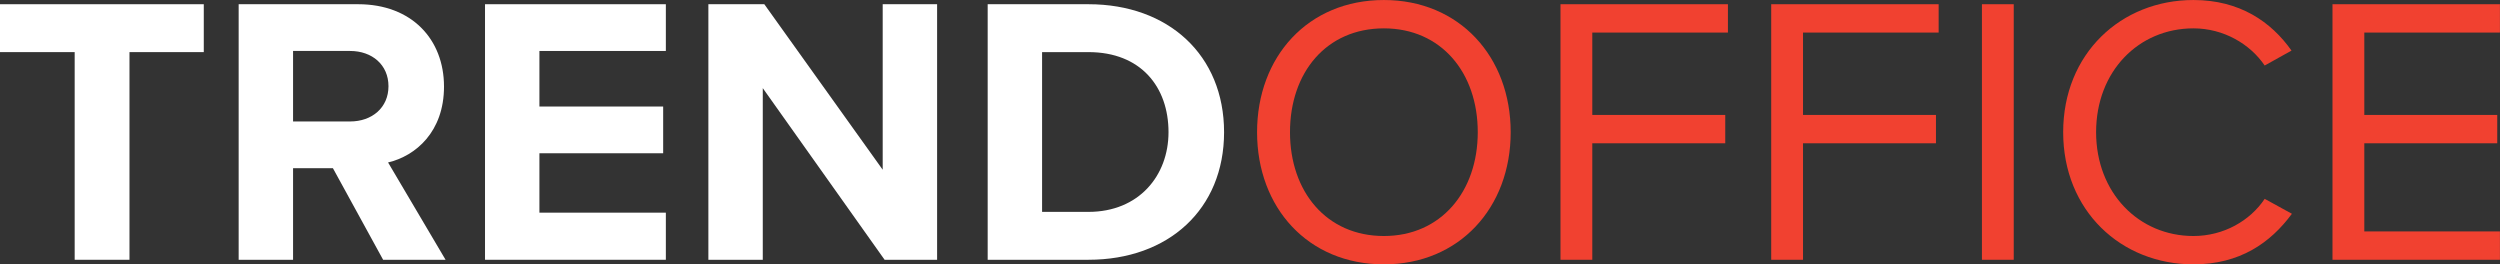 <svg xmlns="http://www.w3.org/2000/svg" xmlns:xlink="http://www.w3.org/1999/xlink" zoomAndPan="magnify" preserveAspectRatio="xMidYMid meet" version="1.0" viewBox="30.2 168.83 313.21 33.12"><rect x="30.2" y="168.83" width="313.21" height="33.12" fill="#333333" stroke="none"/><defs><g/></defs><g fill="#ffffff" fill-opacity="1"><g transform="translate(28.996, 201.375)"><g><path d="M 17.426 0 L 17.426 -26.016 L 26.734 -26.016 L 26.734 -32.016 L 1.199 -32.016 L 1.199 -26.016 L 10.559 -26.016 L 10.559 0 Z M 17.426 0 "/></g></g></g><g fill="#ffffff" fill-opacity="1"><g transform="translate(56.932, 201.375)"><g><path d="M 29.09 0 L 21.887 -12.191 C 25.344 -13.008 28.895 -16.031 28.895 -21.695 C 28.895 -27.648 24.816 -32.016 18.145 -32.016 L 3.168 -32.016 L 3.168 0 L 9.984 0 L 9.984 -11.473 L 14.977 -11.473 L 21.266 0 Z M 21.938 -21.742 C 21.938 -19.055 19.871 -17.328 17.137 -17.328 L 9.984 -17.328 L 9.984 -26.16 L 17.137 -26.16 C 19.871 -26.16 21.938 -24.434 21.938 -21.742 Z M 21.938 -21.742 "/></g></g></g><g fill="#ffffff" fill-opacity="1"><g transform="translate(87.796, 201.375)"><g><path d="M 25.824 0 L 25.824 -5.902 L 9.984 -5.902 L 9.984 -13.344 L 25.488 -13.344 L 25.488 -19.199 L 9.984 -19.199 L 9.984 -26.16 L 25.824 -26.16 L 25.824 -32.016 L 3.168 -32.016 L 3.168 0 Z M 25.824 0 "/></g></g></g><g fill="#ffffff" fill-opacity="1"><g transform="translate(115.78, 201.375)"><g><path d="M 31.824 0 L 31.824 -32.016 L 25.008 -32.016 L 25.008 -11.281 L 10.176 -32.016 L 3.168 -32.016 L 3.168 0 L 9.984 0 L 9.984 -21.504 L 25.246 0 Z M 31.824 0 "/></g></g></g><g fill="#ffffff" fill-opacity="1"><g transform="translate(150.772, 201.375)"><g><path d="M 15.793 0 C 25.824 0 32.785 -6.336 32.785 -15.984 C 32.785 -25.633 25.824 -32.016 15.793 -32.016 L 3.168 -32.016 L 3.168 0 Z M 9.984 -26.016 L 15.793 -26.016 C 22.367 -26.016 25.824 -21.648 25.824 -15.984 C 25.824 -10.559 22.129 -6 15.793 -6 L 9.984 -6 Z M 9.984 -26.016 "/></g></g></g><g fill="#f14130" fill-opacity="1"><g transform="translate(185.242, 201.375)"><g><path d="M 2.449 -15.984 C 2.449 -6.527 8.832 0.574 18.336 0.574 C 27.793 0.574 34.223 -6.527 34.223 -15.984 C 34.223 -25.441 27.793 -32.543 18.336 -32.543 C 8.832 -32.543 2.449 -25.441 2.449 -15.984 Z M 30.098 -15.984 C 30.098 -8.543 25.488 -2.977 18.336 -2.977 C 11.137 -2.977 6.574 -8.543 6.574 -15.984 C 6.574 -23.473 11.137 -28.992 18.336 -28.992 C 25.488 -28.992 30.098 -23.473 30.098 -15.984 Z M 30.098 -15.984 "/></g></g></g><g fill="#f14130" fill-opacity="1"><g transform="translate(221.962, 201.375)"><g><path d="M 7.727 0 L 7.727 -14.594 L 24.383 -14.594 L 24.383 -18.145 L 7.727 -18.145 L 7.727 -28.465 L 24.719 -28.465 L 24.719 -32.016 L 3.742 -32.016 L 3.742 0 Z M 7.727 0 "/></g></g></g><g fill="#f14130" fill-opacity="1"><g transform="translate(248.362, 201.375)"><g><path d="M 7.727 0 L 7.727 -14.594 L 24.383 -14.594 L 24.383 -18.145 L 7.727 -18.145 L 7.727 -28.465 L 24.719 -28.465 L 24.719 -32.016 L 3.742 -32.016 L 3.742 0 Z M 7.727 0 "/></g></g></g><g fill="#f14130" fill-opacity="1"><g transform="translate(274.762, 201.375)"><g><path d="M 7.727 0 L 7.727 -32.016 L 3.742 -32.016 L 3.742 0 Z M 7.727 0 "/></g></g></g><g fill="#f14130" fill-opacity="1"><g transform="translate(286.234, 201.375)"><g><path d="M 18.77 0.574 C 24.574 0.574 28.414 -2.113 31.105 -5.762 L 27.695 -7.633 C 25.871 -4.895 22.559 -2.977 18.77 -2.977 C 11.902 -2.977 6.574 -8.398 6.574 -15.984 C 6.574 -23.617 11.902 -28.992 18.77 -28.992 C 22.559 -28.992 25.871 -27.023 27.695 -24.336 L 31.055 -26.207 C 28.512 -29.809 24.574 -32.543 18.77 -32.543 C 9.695 -32.543 2.449 -25.824 2.449 -15.984 C 2.449 -6.145 9.695 0.574 18.77 0.574 Z M 18.77 0.574 "/></g></g></g><g fill="#f14130" fill-opacity="1"><g transform="translate(318.682, 201.375)"><g><path d="M 24.719 0 L 24.719 -3.551 L 7.727 -3.551 L 7.727 -14.594 L 24.383 -14.594 L 24.383 -18.145 L 7.727 -18.145 L 7.727 -28.465 L 24.719 -28.465 L 24.719 -32.016 L 3.742 -32.016 L 3.742 0 Z M 24.719 0 "/></g></g></g></svg>